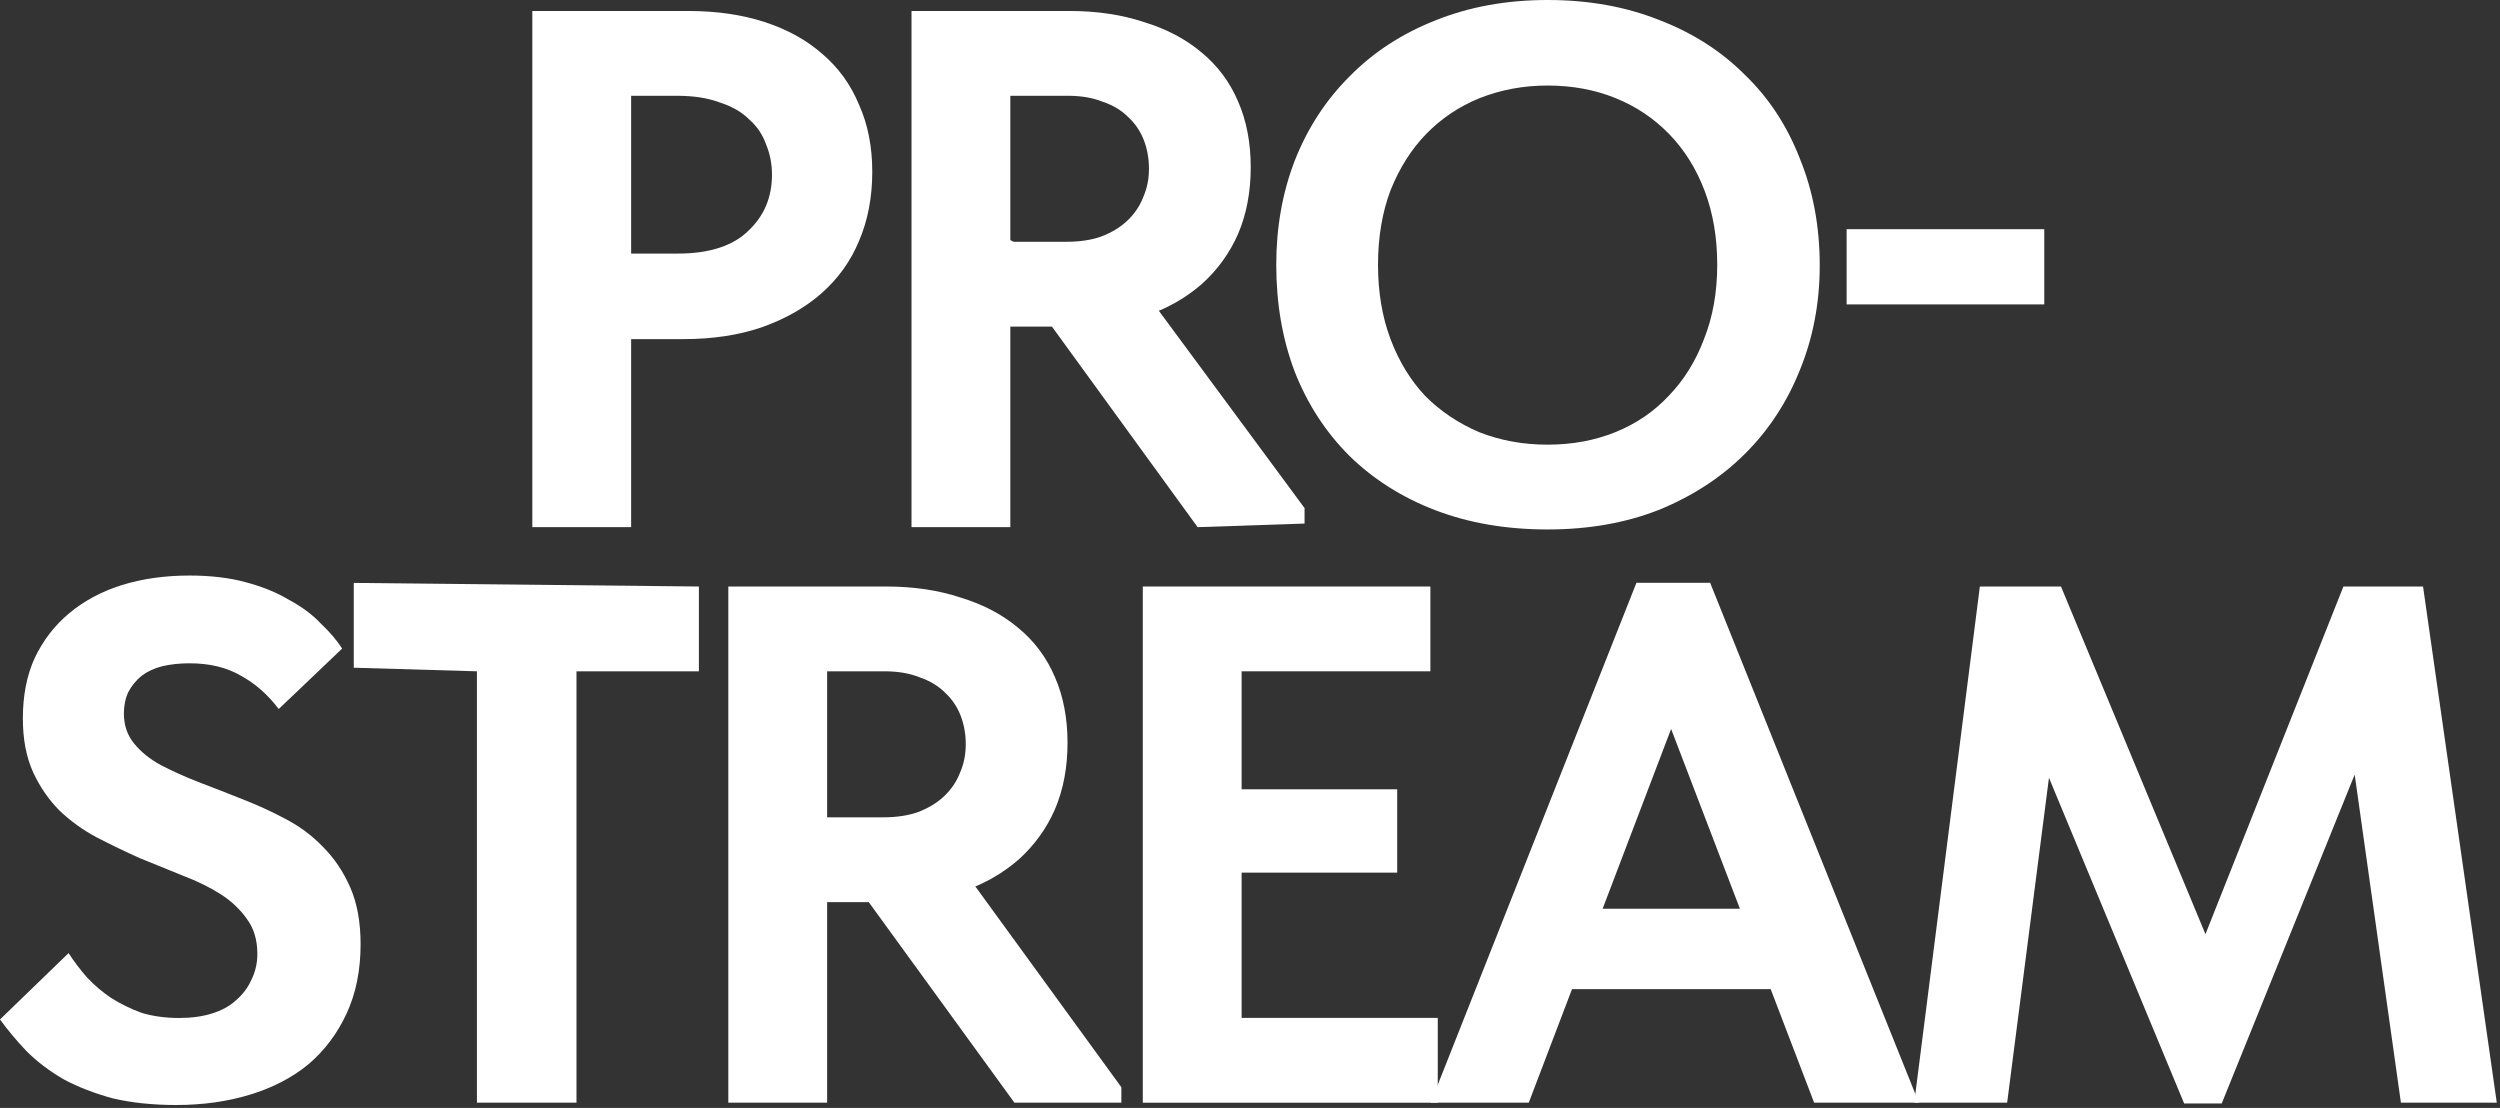 <?xml version="1.0" encoding="UTF-8"?> <svg xmlns="http://www.w3.org/2000/svg" width="695" height="308" viewBox="0 0 695 308" fill="none"><rect x="0" y="0" width="695" height="308" fill="#333333" stroke="none"/><path d="M292.916 73.254C294.316 74.01 294.316 76.018 292.916 76.774L275.126 86.381C273.793 87.1 272.175 86.135 272.175 84.621V65.408C272.175 63.893 273.793 62.928 275.126 63.648L292.916 73.254Z" fill="white"></path><path d="M191.241 3.05C199.168 3.05 206.274 4.075 212.561 6.125C218.848 8.175 224.178 11.113 228.551 14.94C233.061 18.767 236.478 23.482 238.801 29.085C241.261 34.552 242.491 40.77 242.491 47.74C242.491 54.847 241.261 61.27 238.801 67.01C236.478 72.613 232.993 77.465 228.346 81.565C223.836 85.528 218.301 88.672 211.741 90.995C205.318 93.182 198.074 94.275 190.011 94.275H175.456V146.55H147.986V3.05H191.241ZM188.371 70.495C192.881 70.495 196.776 69.948 200.056 68.855C203.336 67.762 206.001 66.19 208.051 64.14C210.238 62.09 211.878 59.767 212.971 57.17C214.064 54.573 214.611 51.703 214.611 48.56C214.611 45.553 214.064 42.752 212.971 40.155C212.014 37.422 210.443 35.098 208.256 33.185C206.206 31.135 203.473 29.563 200.056 28.47C196.776 27.24 192.813 26.625 188.166 26.625H175.456V70.495H188.371Z" fill="white"></path><path d="M332.941 146.55L288.866 85.87L315.106 76.85L362.666 141.245V145.55L332.941 146.55ZM297.271 3.05C304.924 3.05 311.826 4.075 317.976 6.125C324.262 8.038 329.592 10.84 333.966 14.53C338.476 18.22 341.892 22.798 344.216 28.265C346.539 33.595 347.701 39.677 347.701 46.51C347.701 53.343 346.539 59.493 344.216 64.96C341.892 70.29 338.544 74.937 334.171 78.9C329.798 82.727 324.673 85.665 318.796 87.715C312.919 89.765 306.427 90.79 299.321 90.79H280.871V146.55H253.401V3.05H297.271ZM296.451 67.215C300.141 67.215 303.352 66.737 306.086 65.78C308.956 64.687 311.348 63.252 313.261 61.475C315.311 59.562 316.814 57.375 317.771 54.915C318.864 52.455 319.411 49.79 319.411 46.92C319.411 44.05 318.932 41.385 317.976 38.925C317.019 36.465 315.584 34.347 313.671 32.57C311.758 30.657 309.366 29.222 306.496 28.265C303.763 27.172 300.551 26.625 296.861 26.625H280.871V67.215H296.451Z" fill="white"></path><path d="M430.241 123.615C437.074 123.615 443.361 122.453 449.101 120.13C454.841 117.807 459.761 114.458 463.861 110.085C468.097 105.712 471.377 100.45 473.701 94.3C476.161 88.15 477.391 81.248 477.391 73.595C477.391 66.078 476.229 59.245 473.906 53.095C471.582 46.945 468.302 41.683 464.066 37.31C459.829 32.937 454.841 29.588 449.101 27.265C443.361 24.942 437.074 23.78 430.241 23.78C423.544 23.78 417.257 24.942 411.381 27.265C405.641 29.588 400.652 32.937 396.416 37.31C392.316 41.547 389.036 46.74 386.576 52.89C384.252 59.04 383.091 65.942 383.091 73.595C383.091 81.248 384.252 88.15 386.576 94.3C388.899 100.45 392.111 105.712 396.211 110.085C400.447 114.322 405.436 117.67 411.176 120.13C417.052 122.453 423.407 123.615 430.241 123.615ZM430.241 147.19C418.761 147.19 408.374 145.413 399.081 141.86C389.787 138.307 381.792 133.25 375.096 126.69C368.536 120.13 363.479 112.34 359.926 103.32C356.509 94.3 354.801 84.392 354.801 73.595C354.801 63.208 356.509 53.573 359.926 44.69C363.479 35.67 368.536 27.88 375.096 21.32C381.656 14.623 389.582 9.43 398.876 5.74C408.306 1.913 418.761 0 430.241 0C441.584 0 451.902 1.845 461.196 5.535C470.489 9.088 478.416 14.145 484.976 20.705C491.672 27.128 496.797 34.918 500.351 44.075C504.041 53.095 505.886 63.003 505.886 73.8C505.886 84.187 504.041 93.89 500.351 102.91C496.797 111.793 491.741 119.515 485.181 126.075C478.621 132.635 470.694 137.828 461.401 141.655C452.107 145.345 441.721 147.19 430.241 147.19Z" fill="white"></path><path d="M568.303 63.715V84.625H513.363V63.715H568.303Z" fill="white"></path><path d="M48.995 307.19C42.435 307.19 36.558 306.575 31.365 305.345C26.308 303.978 21.73 302.202 17.63 300.015C13.667 297.692 10.25 295.095 7.38 292.225C4.647 289.355 2.187 286.417 0 283.41L19.065 264.96C20.568 267.283 22.277 269.538 24.19 271.725C26.24 273.912 28.495 275.825 30.955 277.465C33.552 279.105 36.353 280.472 39.36 281.565C42.503 282.522 45.988 283 49.815 283C53.232 283 56.238 282.59 58.835 281.77C61.568 280.95 63.823 279.72 65.6 278.08C67.513 276.44 68.948 274.527 69.905 272.34C70.998 270.153 71.545 267.762 71.545 265.165C71.545 261.338 70.588 258.127 68.675 255.53C66.762 252.797 64.302 250.473 61.295 248.56C58.288 246.647 54.803 244.938 50.84 243.435C46.877 241.795 42.845 240.155 38.745 238.515C34.782 236.738 30.818 234.825 26.855 232.775C23.028 230.725 19.612 228.265 16.605 225.395C13.598 222.388 11.138 218.835 9.225 214.735C7.312 210.498 6.355 205.51 6.355 199.77C6.355 193.347 7.448 187.743 9.635 182.96C11.958 178.04 15.17 173.872 19.27 170.455C23.37 167.038 28.222 164.442 33.825 162.665C39.565 160.888 45.852 160 52.685 160C58.562 160 63.755 160.615 68.265 161.845C72.912 163.075 76.943 164.715 80.36 166.765C83.913 168.678 86.852 170.865 89.175 173.325C91.635 175.648 93.617 177.972 95.12 180.295L77.49 197.105C74.483 193.142 70.998 190.067 67.035 187.88C63.072 185.557 58.288 184.395 52.685 184.395C49.952 184.395 47.423 184.668 45.1 185.215C42.913 185.762 41 186.65 39.36 187.88C37.857 189.11 36.627 190.613 35.67 192.39C34.85 194.167 34.44 196.148 34.44 198.335C34.44 201.615 35.397 204.417 37.31 206.74C39.223 209.063 41.683 211.045 44.69 212.685C47.833 214.325 51.318 215.897 55.145 217.4C59.108 218.903 63.14 220.475 67.24 222.115C71.477 223.755 75.508 225.6 79.335 227.65C83.298 229.7 86.783 232.297 89.79 235.44C92.933 238.583 95.462 242.342 97.375 246.715C99.288 251.088 100.245 256.35 100.245 262.5C100.245 269.743 98.947 276.167 96.35 281.77C93.753 287.373 90.2 292.088 85.69 295.915C81.18 299.605 75.782 302.407 69.495 304.32C63.208 306.233 56.375 307.19 48.995 307.19Z" fill="white"></path><path d="M132.585 306.55V186.625L98.35 185.625V162.05L194.29 163.05V186.625H160.26V306.55H132.585Z" fill="white"></path><path d="M282.011 306.55L237.936 245.87L264.176 236.85L311.736 302.245V306.55H282.011ZM246.341 163.05C253.994 163.05 260.896 164.075 267.046 166.125C273.333 168.038 278.663 170.84 283.036 174.53C287.546 178.22 290.963 182.798 293.286 188.265C295.609 193.595 296.771 199.677 296.771 206.51C296.771 213.343 295.609 219.493 293.286 224.96C290.963 230.29 287.615 234.937 283.241 238.9C278.868 242.727 273.743 245.665 267.866 247.715C261.99 249.765 255.498 250.79 248.391 250.79H229.941V306.55H202.471V163.05H246.341ZM245.521 227.215C249.211 227.215 252.423 226.737 255.156 225.78C258.026 224.687 260.418 223.252 262.331 221.475C264.381 219.562 265.884 217.375 266.841 214.915C267.934 212.455 268.481 209.79 268.481 206.92C268.481 204.05 268.003 201.385 267.046 198.925C266.09 196.465 264.655 194.347 262.741 192.57C260.828 190.657 258.436 189.222 255.566 188.265C252.833 187.172 249.621 186.625 245.931 186.625H229.941V227.215H245.521Z" fill="white"></path><path d="M317.696 306.55V163.05H397.646V186.625H345.166V219.425H388.421V242.59H345.166V282.975H399.696V306.55H317.696Z" fill="white"></path><path d="M397.73 306.55L454.925 162.025H475.425L533.44 306.55H504.33L460.87 192.98H468.25L424.995 306.55H397.73ZM431.35 274.98V252.635H498.18V274.98H431.35Z" fill="white"></path><path d="M532.156 306.55L550.401 163.05H572.951L619.896 276.005L606.161 277.235L651.466 163.05H673.606L694.106 306.55H667.456L652.696 201.795H660.076L617.641 306.755H607.186L564.136 203.025H571.311L557.986 306.55H532.156Z" fill="white"></path></svg> 
